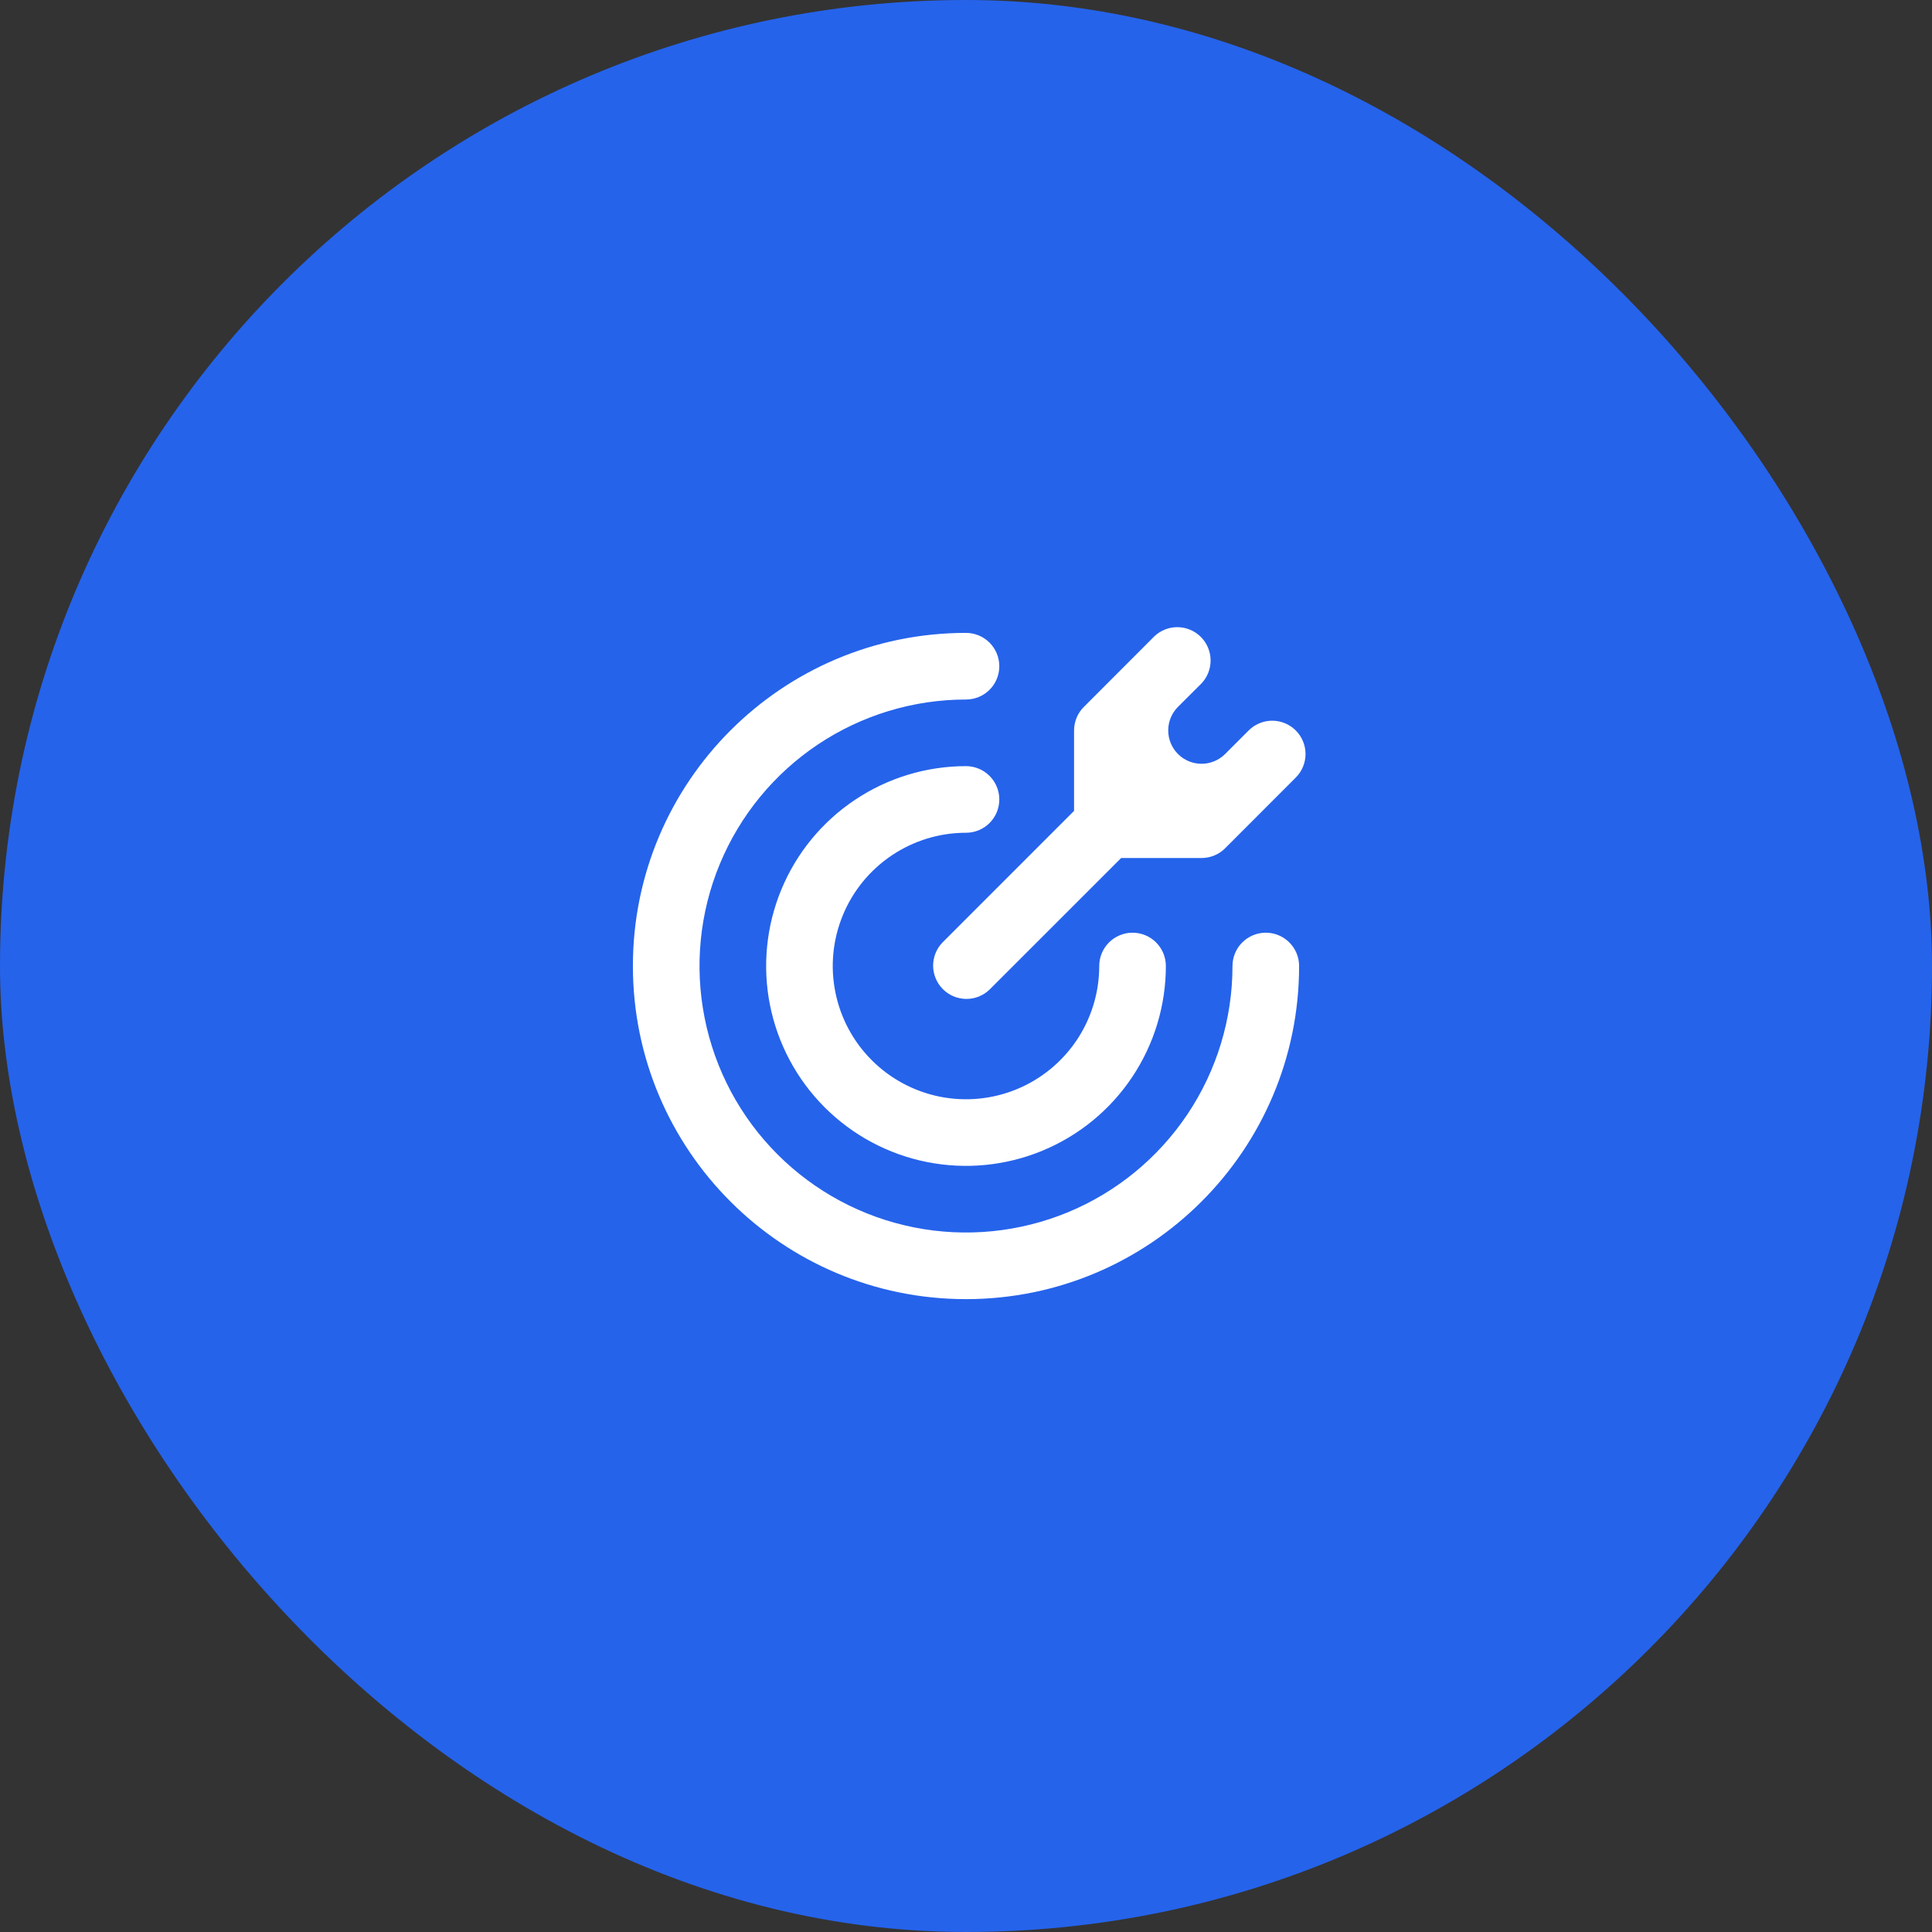 <svg width="58" height="58" viewBox="0 0 58 58" fill="none" xmlns="http://www.w3.org/2000/svg">
<rect x="0" y="0" width="58" height="58" fill="#333333" stroke="none"/>
<rect width="58" height="58" rx="29" fill="#2563EB"/>
<path d="M29 19C29.265 19 29.52 19.106 29.707 19.293C29.895 19.481 30 19.735 30 20C30 20.266 29.895 20.52 29.707 20.708C29.52 20.895 29.265 21 29 21C27.418 21 25.871 21.47 24.555 22.349C23.24 23.228 22.215 24.477 21.609 25.939C21.003 27.401 20.845 29.009 21.154 30.561C21.462 32.113 22.224 33.539 23.343 34.657C24.462 35.776 25.887 36.538 27.439 36.847C28.991 37.156 30.6 36.997 32.062 36.392C33.523 35.786 34.773 34.761 35.652 33.445C36.531 32.13 37 30.583 37 29C37 28.735 37.105 28.481 37.293 28.293C37.48 28.106 37.735 28 38 28C38.265 28 38.52 28.106 38.707 28.293C38.895 28.481 39 28.735 39 29C39 34.523 34.523 39.001 29 39.001C23.477 39.001 19 34.523 19 29C19 23.477 23.477 19 29 19ZM29 23C29.265 23 29.52 23.106 29.707 23.293C29.895 23.481 30 23.735 30 24C30 24.266 29.895 24.52 29.707 24.708C29.52 24.895 29.265 25 29 25C28.209 25 27.436 25.235 26.778 25.675C26.12 26.114 25.607 26.739 25.305 27.47C25.002 28.201 24.922 29.005 25.077 29.781C25.231 30.557 25.612 31.27 26.172 31.829C26.731 32.388 27.444 32.769 28.22 32.924C28.996 33.078 29.8 32.999 30.531 32.696C31.262 32.393 31.886 31.881 32.326 31.223C32.765 30.565 33 29.792 33 29C33 28.735 33.105 28.481 33.293 28.293C33.48 28.106 33.735 28 34 28C34.265 28 34.52 28.106 34.707 28.293C34.895 28.481 35 28.735 35 29C35 30.187 34.648 31.347 33.989 32.334C33.33 33.321 32.392 34.09 31.296 34.544C30.2 34.998 28.993 35.117 27.829 34.885C26.666 34.654 25.596 34.082 24.757 33.243C23.918 32.404 23.347 31.335 23.115 30.171C22.884 29.007 23.003 27.801 23.457 26.704C23.911 25.608 24.68 24.671 25.667 24.012C26.653 23.352 27.813 23 29 23ZM34.656 19.101C34.846 18.922 35.097 18.824 35.357 18.828C35.618 18.832 35.866 18.937 36.05 19.121C36.234 19.305 36.339 19.554 36.343 19.814C36.347 20.075 36.249 20.326 36.071 20.515L35.363 21.221C35.175 21.409 35.071 21.663 35.071 21.929C35.071 22.194 35.176 22.448 35.364 22.636C35.551 22.824 35.805 22.929 36.071 22.929C36.336 22.929 36.59 22.824 36.778 22.637L37.485 21.93C37.672 21.742 37.927 21.636 38.192 21.636C38.457 21.636 38.712 21.741 38.9 21.929C39.087 22.117 39.193 22.371 39.193 22.636C39.193 22.901 39.087 23.156 38.9 23.343L36.78 25.465C36.687 25.558 36.577 25.632 36.455 25.682C36.334 25.732 36.203 25.758 36.072 25.758H33.658L29.708 29.707C29.519 29.89 29.267 29.991 29.005 29.988C28.742 29.986 28.492 29.881 28.306 29.695C28.121 29.51 28.016 29.259 28.013 28.997C28.011 28.735 28.112 28.482 28.294 28.294L32.244 24.343V21.93C32.244 21.666 32.349 21.411 32.536 21.224L34.656 19.101Z" fill="white"/>
</svg>
